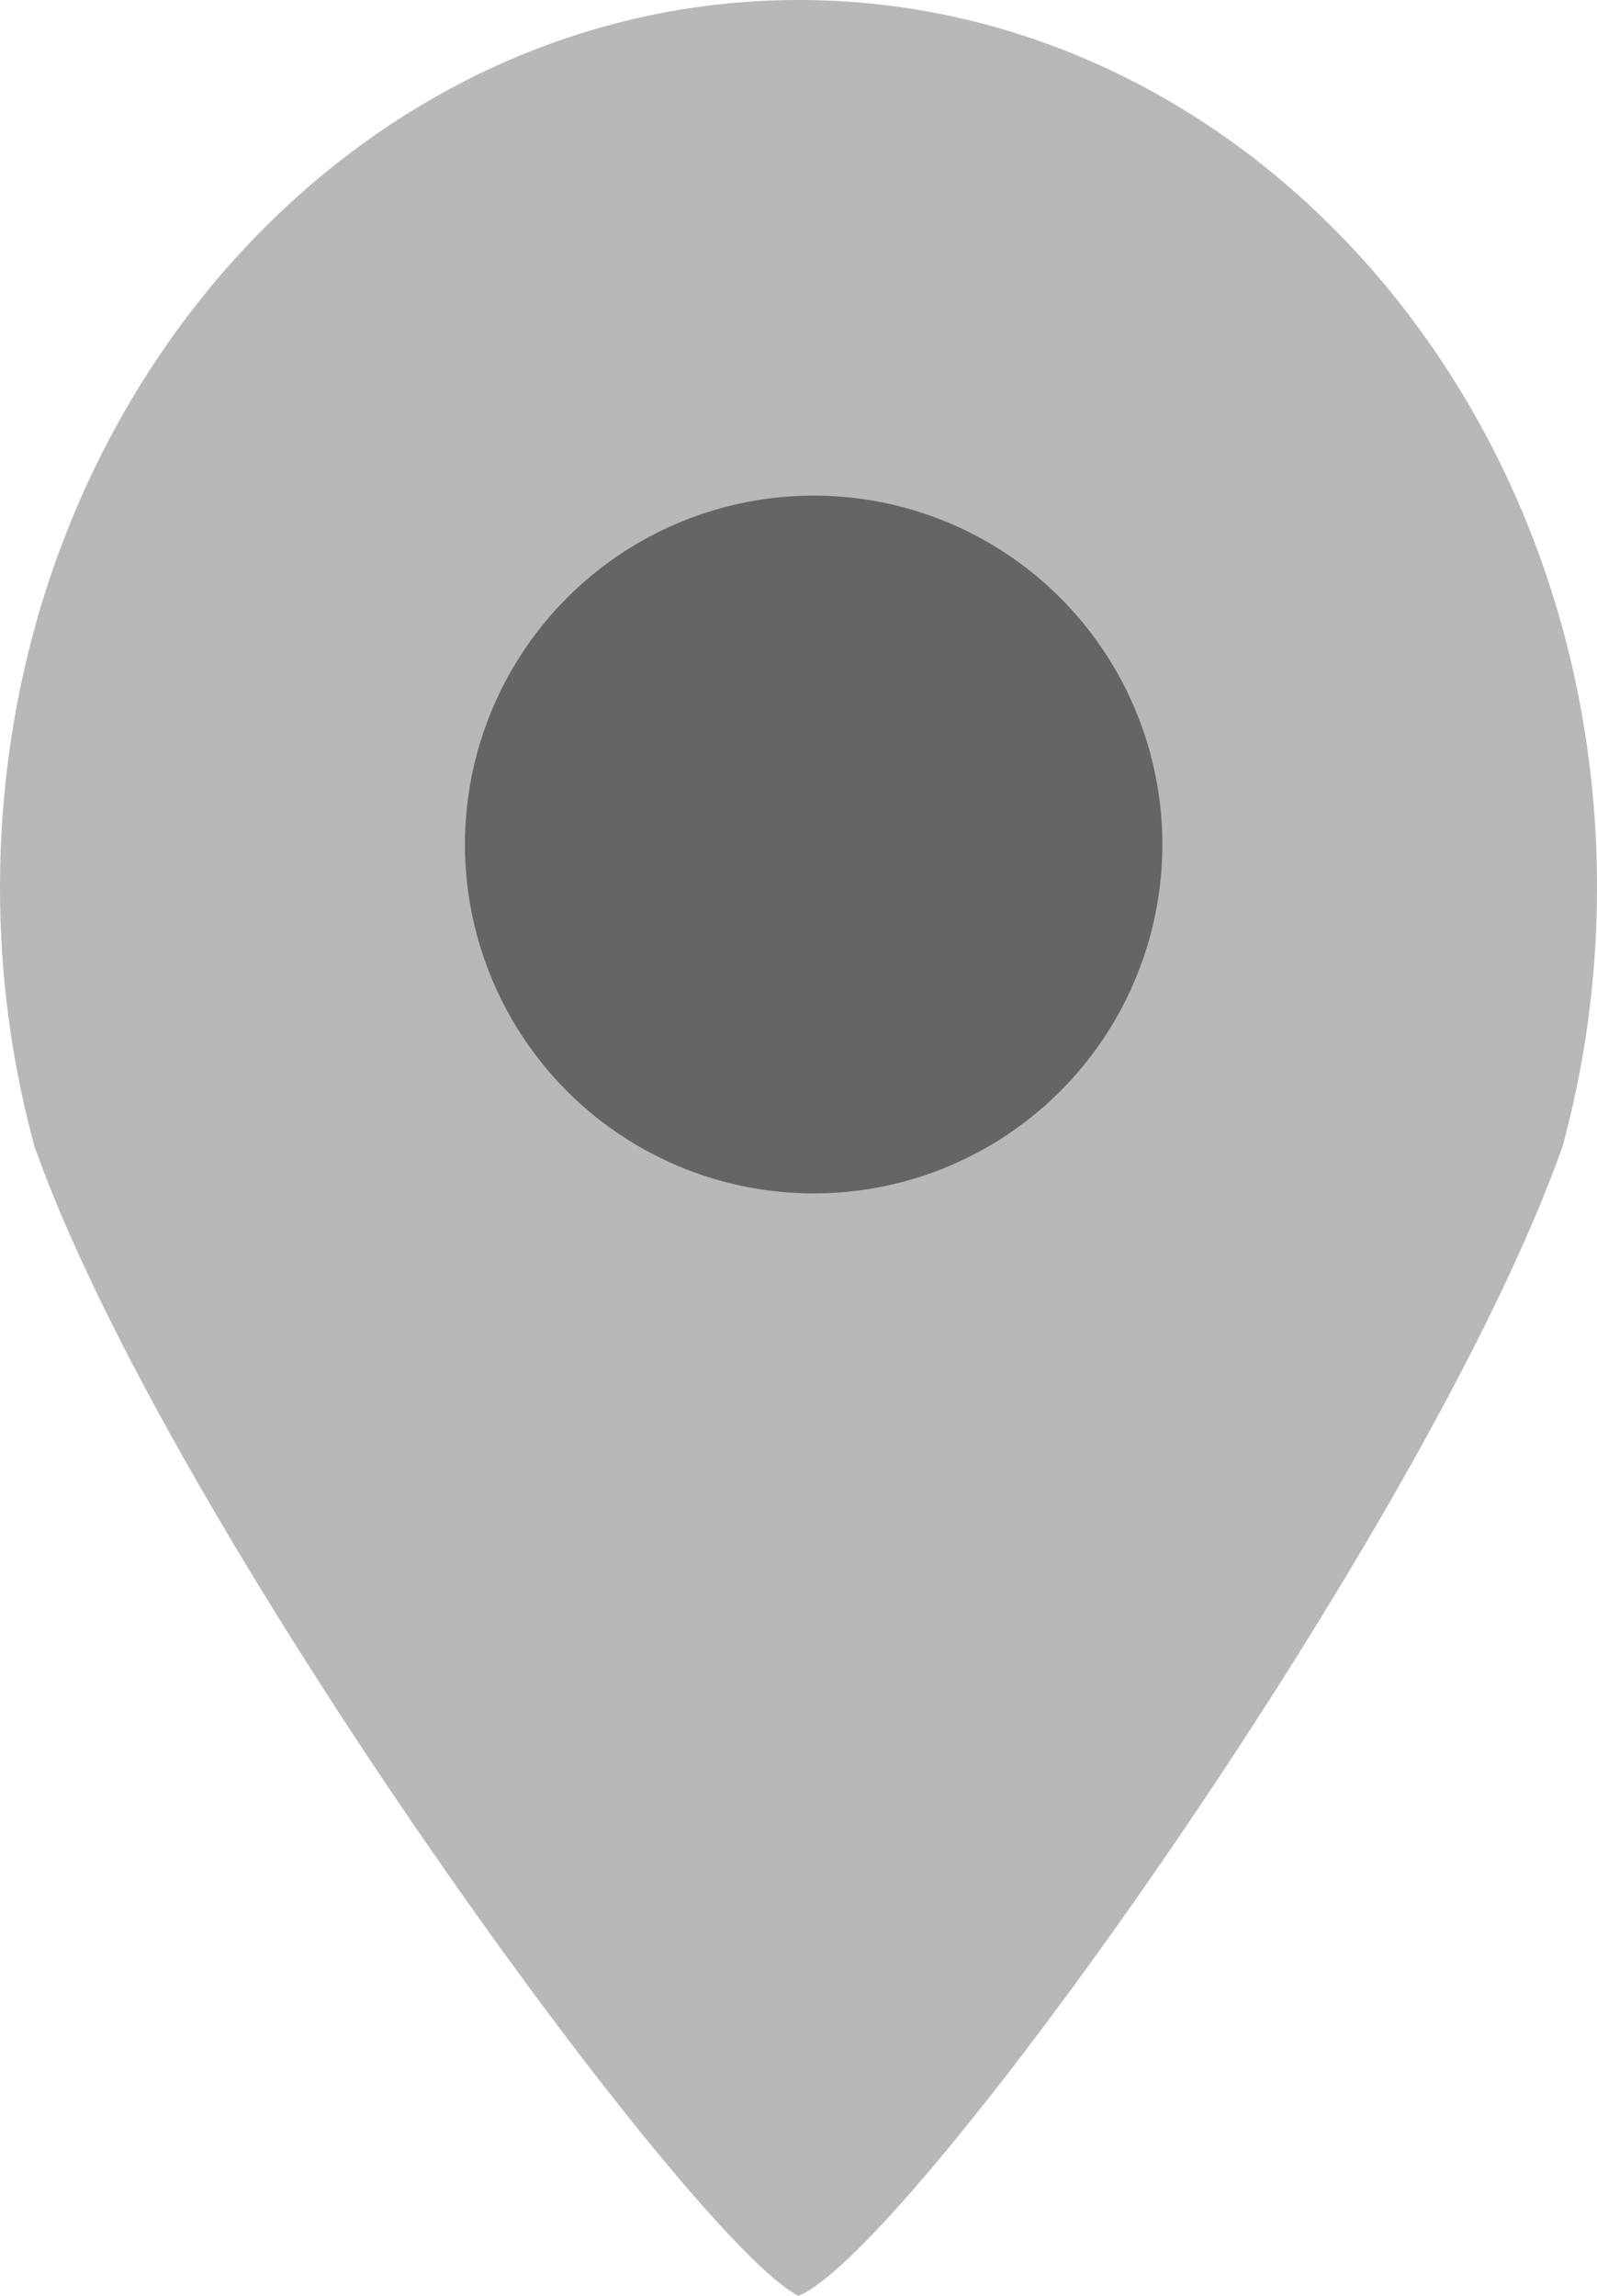 <svg width="158" height="227" viewBox="0 0 158 227" fill="none" xmlns="http://www.w3.org/2000/svg">
<path d="M79.016 0C35.376 0 0 39.289 0 87.757C0 96.275 1.093 104.508 3.136 112.312C3.232 112.652 3.312 113.009 3.409 113.348C16.691 150.905 68.403 221.732 79 227C90.143 222.464 141.325 150.905 154.591 113.348C154.688 113.009 154.784 112.652 154.864 112.312C156.907 104.526 158 96.293 158 87.757C158.032 39.289 122.657 0 79.016 0Z" fill="#B8B8B8"/>
<circle cx="80.5" cy="83.5" r="34.5" fill="#656565"/>
</svg>

